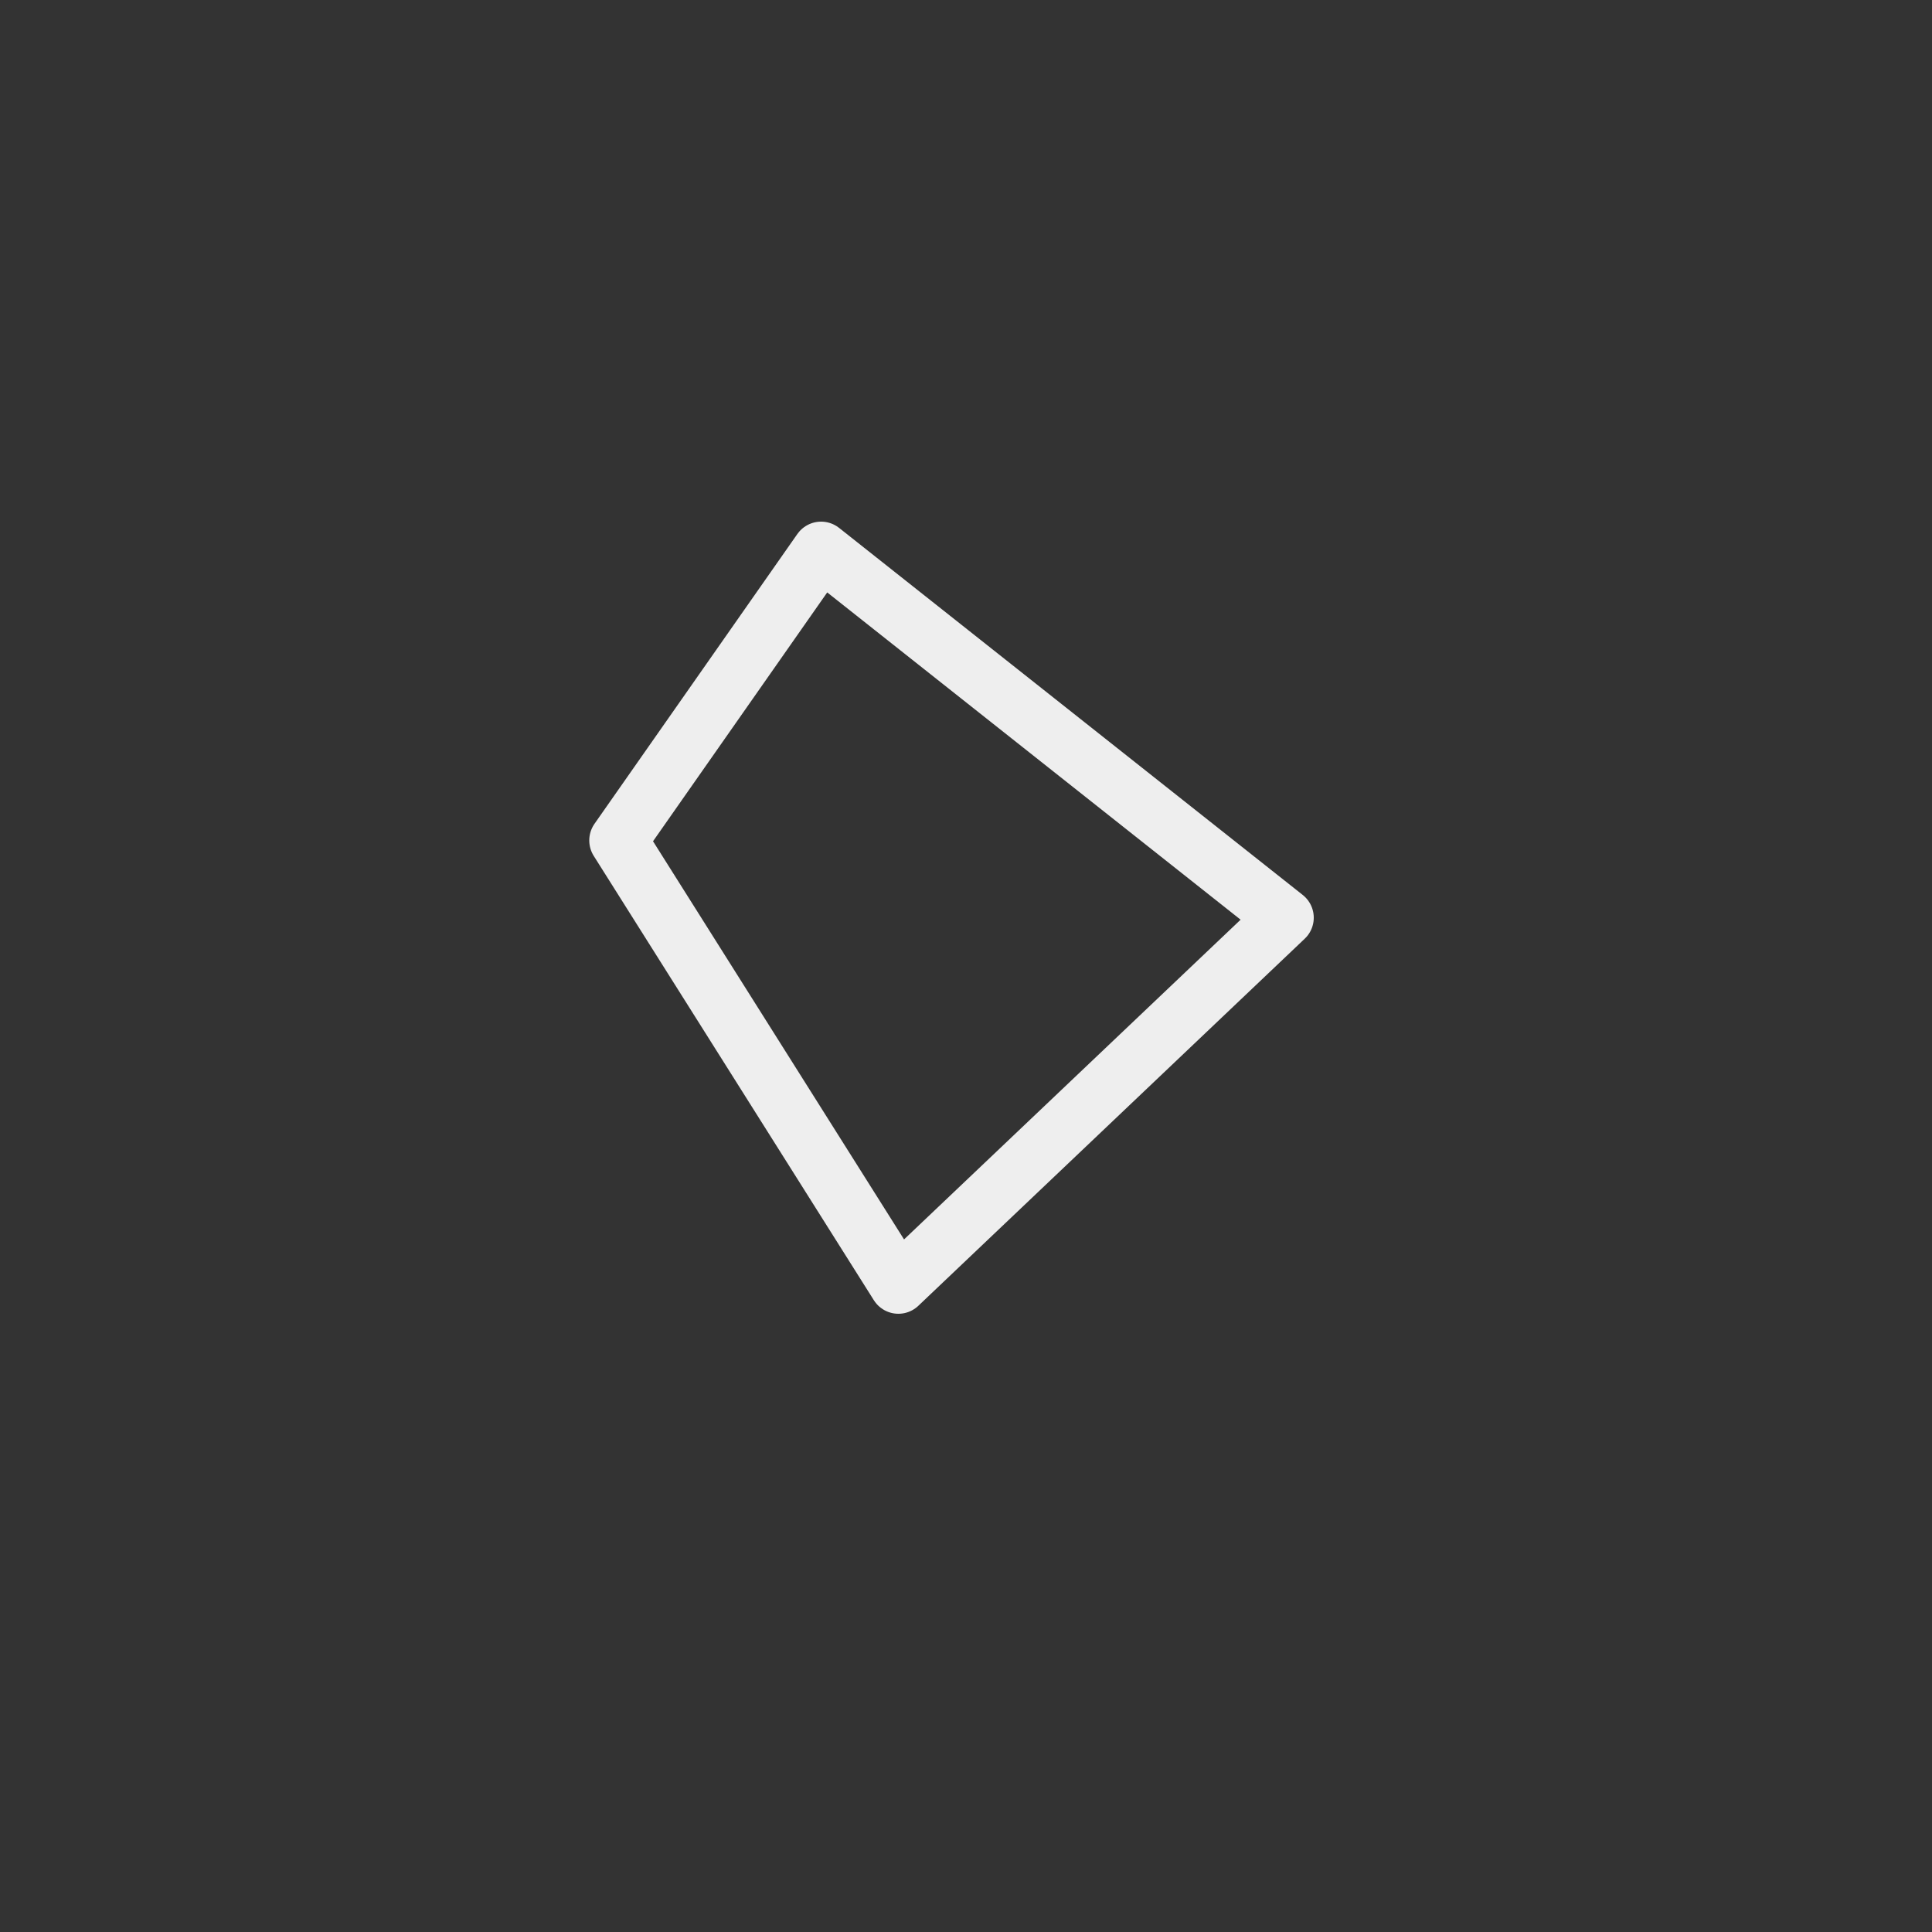 <svg width="200" height="200" xmlns="http://www.w3.org/2000/svg"><rect width="100%" height="100%" fill="#333333" stroke="none"/><path d="M85,57 L133,95 L93,133 L64,87 Z" stroke="black" fill="transparent" style="fill:none;stroke:#eeeeee;stroke-width:6;stroke-linecap:butt;stroke-linejoin:round;stroke-miterlimit:4;stroke-dasharray:none;stroke-opacity:1"></path></svg>